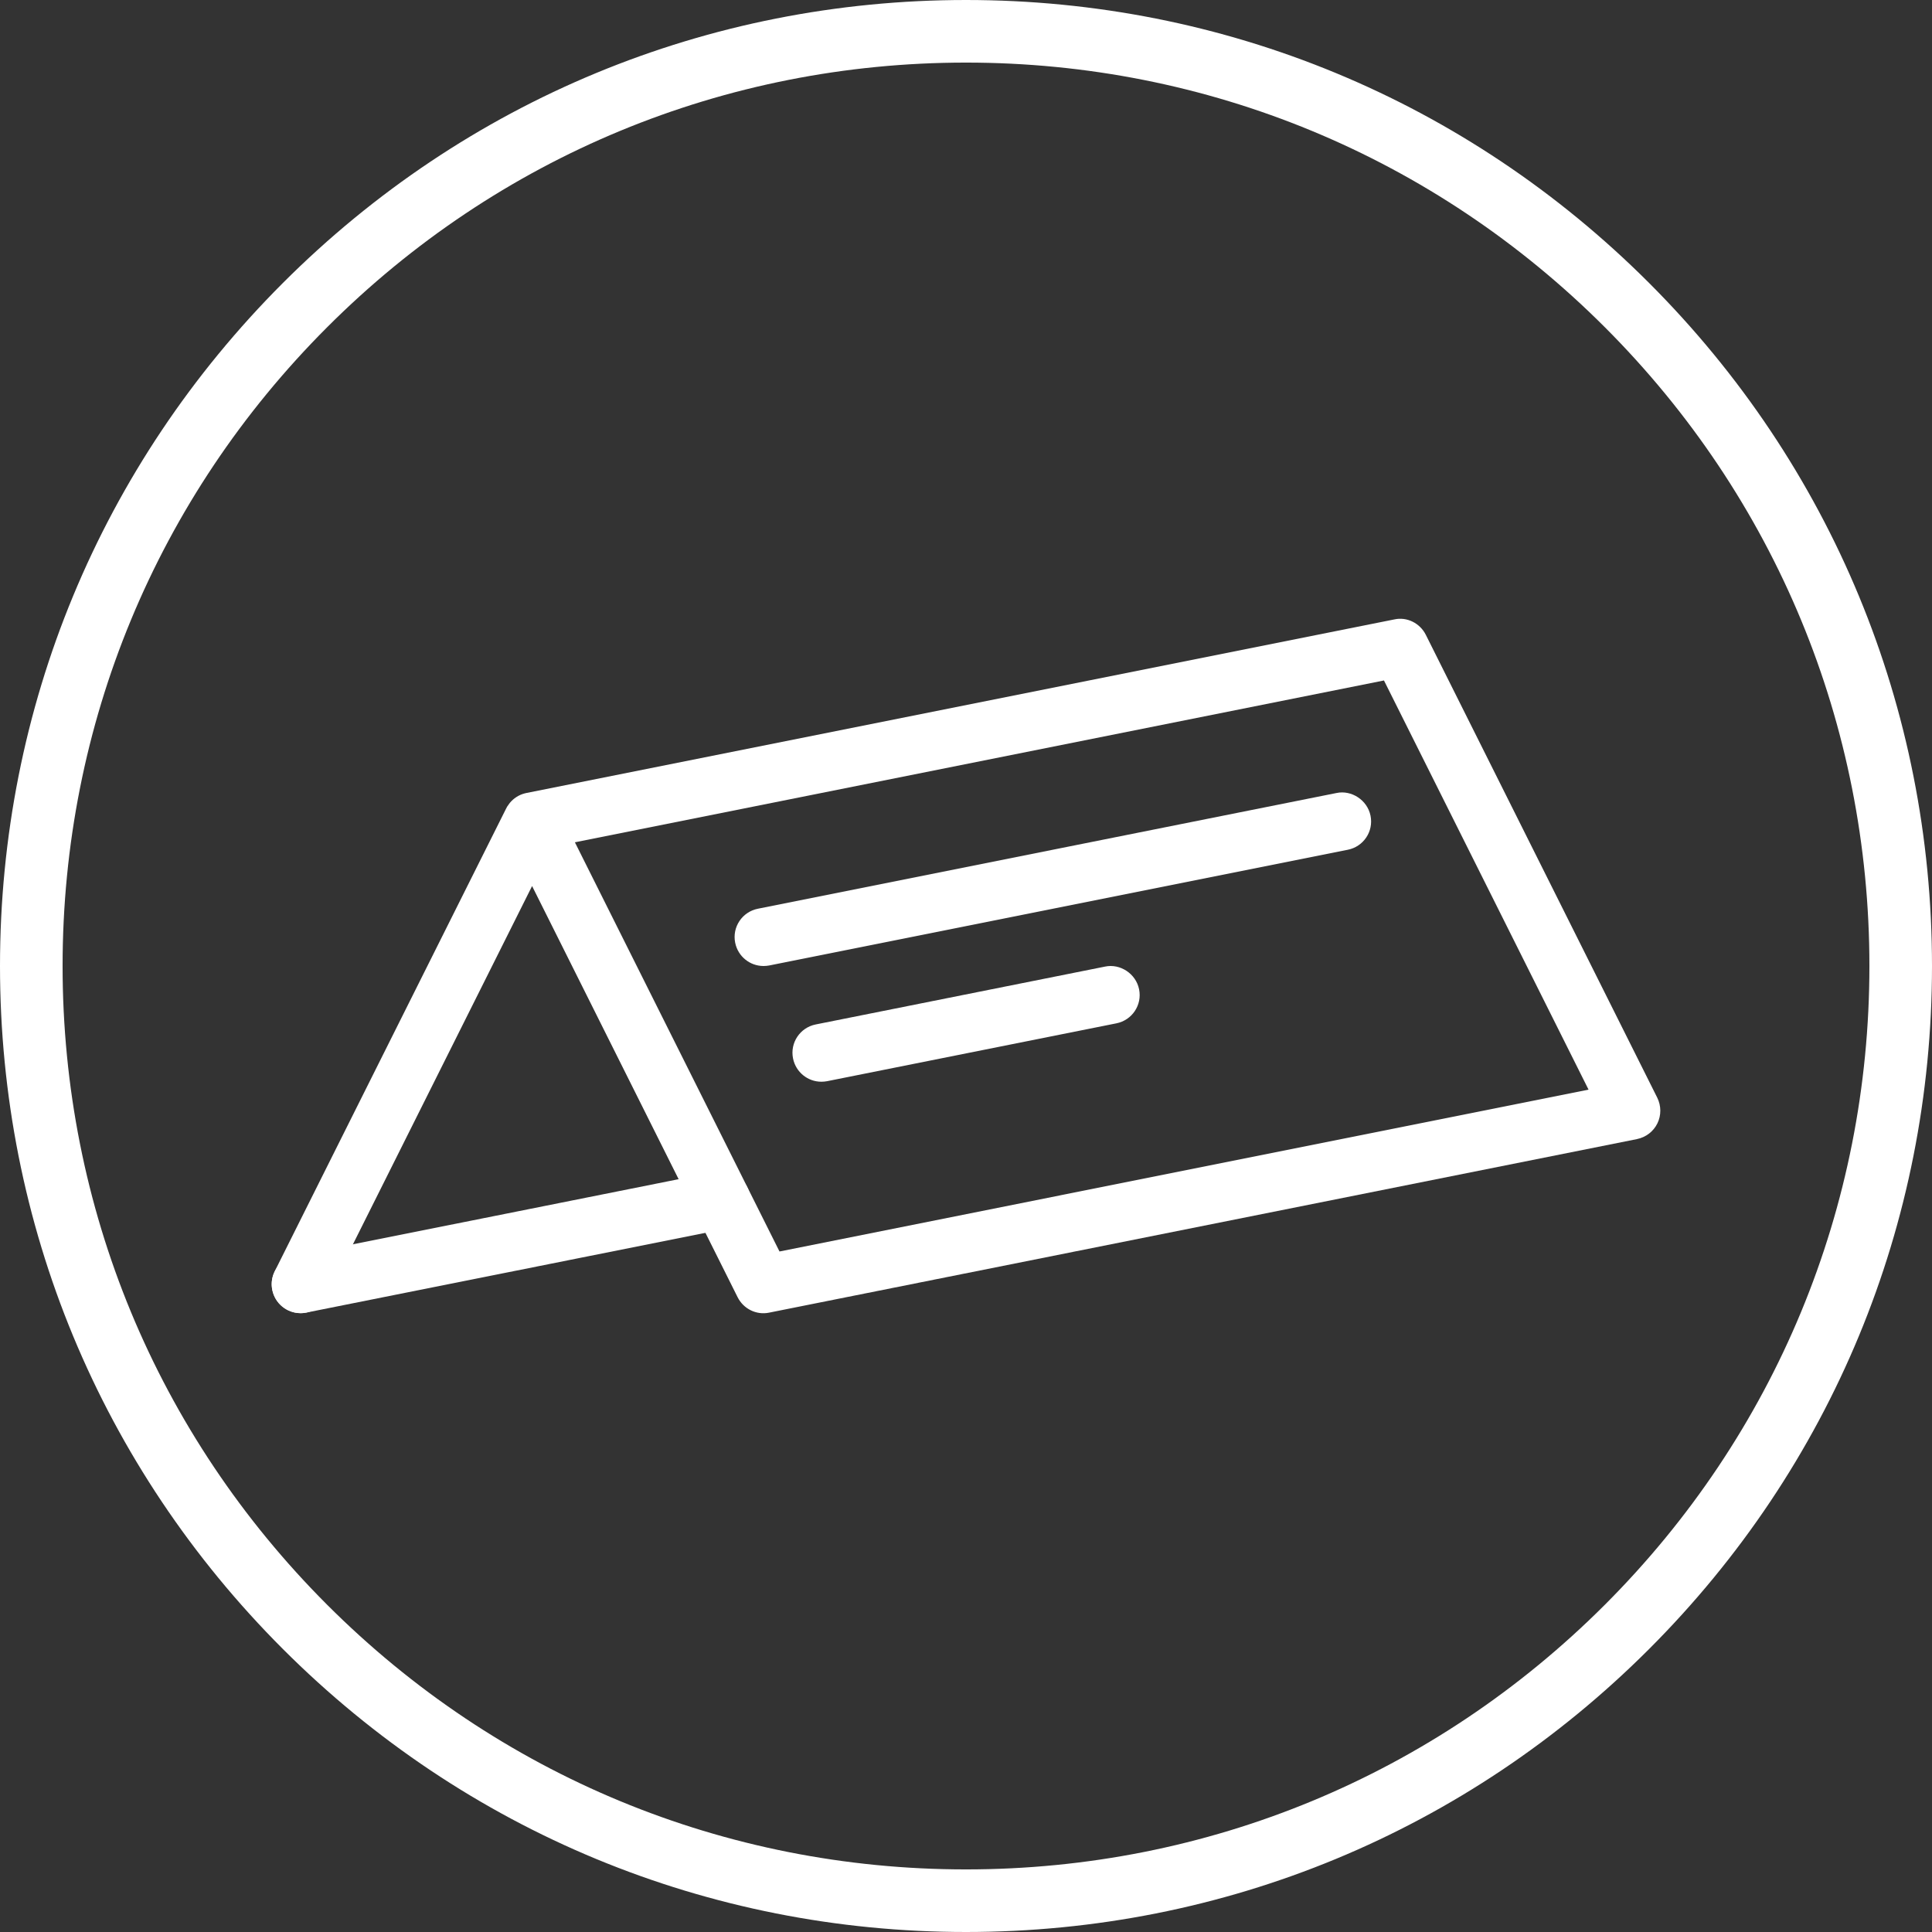 <!-- Generator: Adobe Illustrator 22.0.0, SVG Export Plug-In  -->
<svg version="1.1"
	 xmlns="http://www.w3.org/2000/svg" xmlns:xlink="http://www.w3.org/1999/xlink" xmlns:a="http://ns.adobe.com/AdobeSVGViewerExtensions/3.0/"
	 x="0px" y="0px" width="512px" height="512px" viewBox="0 0 512 512" style="enable-background:new 0 0 512 512;"
	 xml:space="preserve">
<rect x="0" y="0" width="512" height="512" fill="#333333" stroke="none"/>
<style type="text/css">
	.st0{fill:#FFFFFF;}
</style>
<defs>
</defs>
<g>
	<g>
		<g>
			<g>
				<path class="st0" d="M439.197,290.914l-61.333-122.666c-1.549-3.113-5.029-4.845-8.357-4.094l-229.954,45.984
					c-0.169,0.031-0.337,0.077-0.521,0.123c-1.579,0.414-2.929,1.319-3.91,2.499c0,0,0,0-0.015,0.015
					c-0.23,0.291-0.46,0.613-0.675,0.935c0,0.015,0,0.015,0,0.015s-0.015,0-0.015,0.015c-0.107,0.184-0.215,0.368-0.307,0.567
					L72.807,336.899c-1.886,3.787-0.353,8.387,3.435,10.289c1.119,0.552,2.284,0.812,3.435,0.812c2.806,0,5.505-1.564,6.854-4.247
					L141.01,234.81l54.464,108.959c1.549,3.097,4.968,4.799,8.357,4.094l230-46c2.361-0.475,4.355-2.024,5.397-4.155
					C440.27,295.576,440.255,293.061,439.197,290.914z M206.575,331.655l-54.219-108.437l214.406-42.887l54.219,108.437
					L206.575,331.655z"/>
			</g>
		</g>
		<g>
			<g>
				<path class="st0" d="M363.205,216.18c-0.843-4.186-5.075-6.869-9.016-6.026L200.856,240.82
					c-4.171,0.828-6.869,4.861-6.026,9.016c0.736,3.649,3.925,6.164,7.498,6.164c0.506,0,1.012-0.046,1.518-0.138l153.333-30.667
					C361.35,224.368,364.049,220.335,363.205,216.18z"/>
			</g>
		</g>
		<g>
			<g>
				<path class="st0" d="M301.872,262.18c-0.843-4.186-5.06-6.869-9.016-6.026l-76.667,15.333c-4.171,0.828-6.869,4.861-6.026,9.016
					c0.736,3.649,3.925,6.164,7.498,6.164c0.506,0,1.012-0.046,1.518-0.138l76.667-15.333
					C300.016,270.368,302.715,266.335,301.872,262.18z"/>
			</g>
		</g>
		<g>
			<g>
				<path class="st0" d="M198.709,316.552c-0.843-4.186-5.06-6.9-9.016-6.026L78.189,332.82c-4.171,0.828-6.869,4.861-6.026,9.016
					c0.736,3.65,3.925,6.164,7.498,6.164c0.506,0,1.012-0.046,1.518-0.153l111.504-22.279
					C196.854,324.74,199.553,320.707,198.709,316.552z"/>
			</g>
		</g>
	</g>
	<g>
		<g>
			<path class="st0" d="M437.019,74.981C388.668,26.628,324.38,0,256,0S123.332,26.628,74.981,74.981S0,187.62,0,256
				s26.628,132.668,74.981,181.019S187.62,512,256,512s132.668-26.628,181.019-74.981S512,324.38,512,256
				S485.372,123.332,437.019,74.981z M425.291,425.291C380.071,470.51,319.95,495.413,256,495.413S131.929,470.51,86.709,425.291
				C41.491,380.071,16.587,319.949,16.587,256S41.491,131.929,86.709,86.709C131.929,41.491,192.051,16.587,256,16.587
				S380.071,41.49,425.291,86.709C470.51,131.929,495.413,192.05,495.413,256S470.509,380.071,425.291,425.291z"/>
		</g>
	</g>
</g>
</svg>